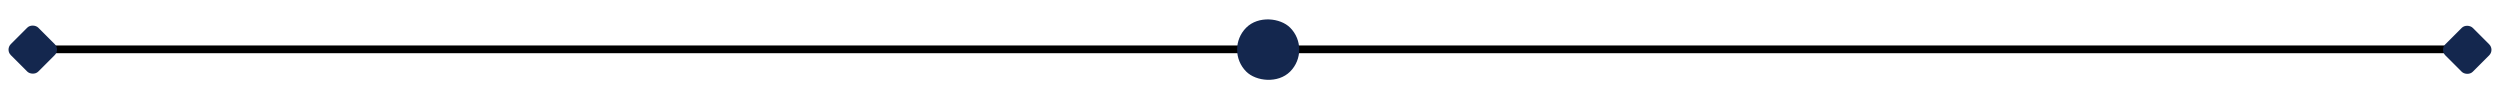 <svg xmlns="http://www.w3.org/2000/svg" width="322" height="13" viewBox="0 0 322 13" fill="none"><line x1="4.684" y1="6.355" x2="317.684" y2="6.356" stroke="black"></line><rect x="0.684" y="6.391" width="5" height="5" rx="1" transform="rotate(-45 0.684 6.391)" fill="#14274E"></rect><rect x="314.245" y="6.416" width="5" height="5" rx="1" transform="rotate(-45 314.245 6.416)" fill="#14274E"></rect><rect x="157.684" y="6.391" width="8" height="8" rx="4" transform="rotate(-45 157.684 6.391)" fill="#14274E"></rect></svg>